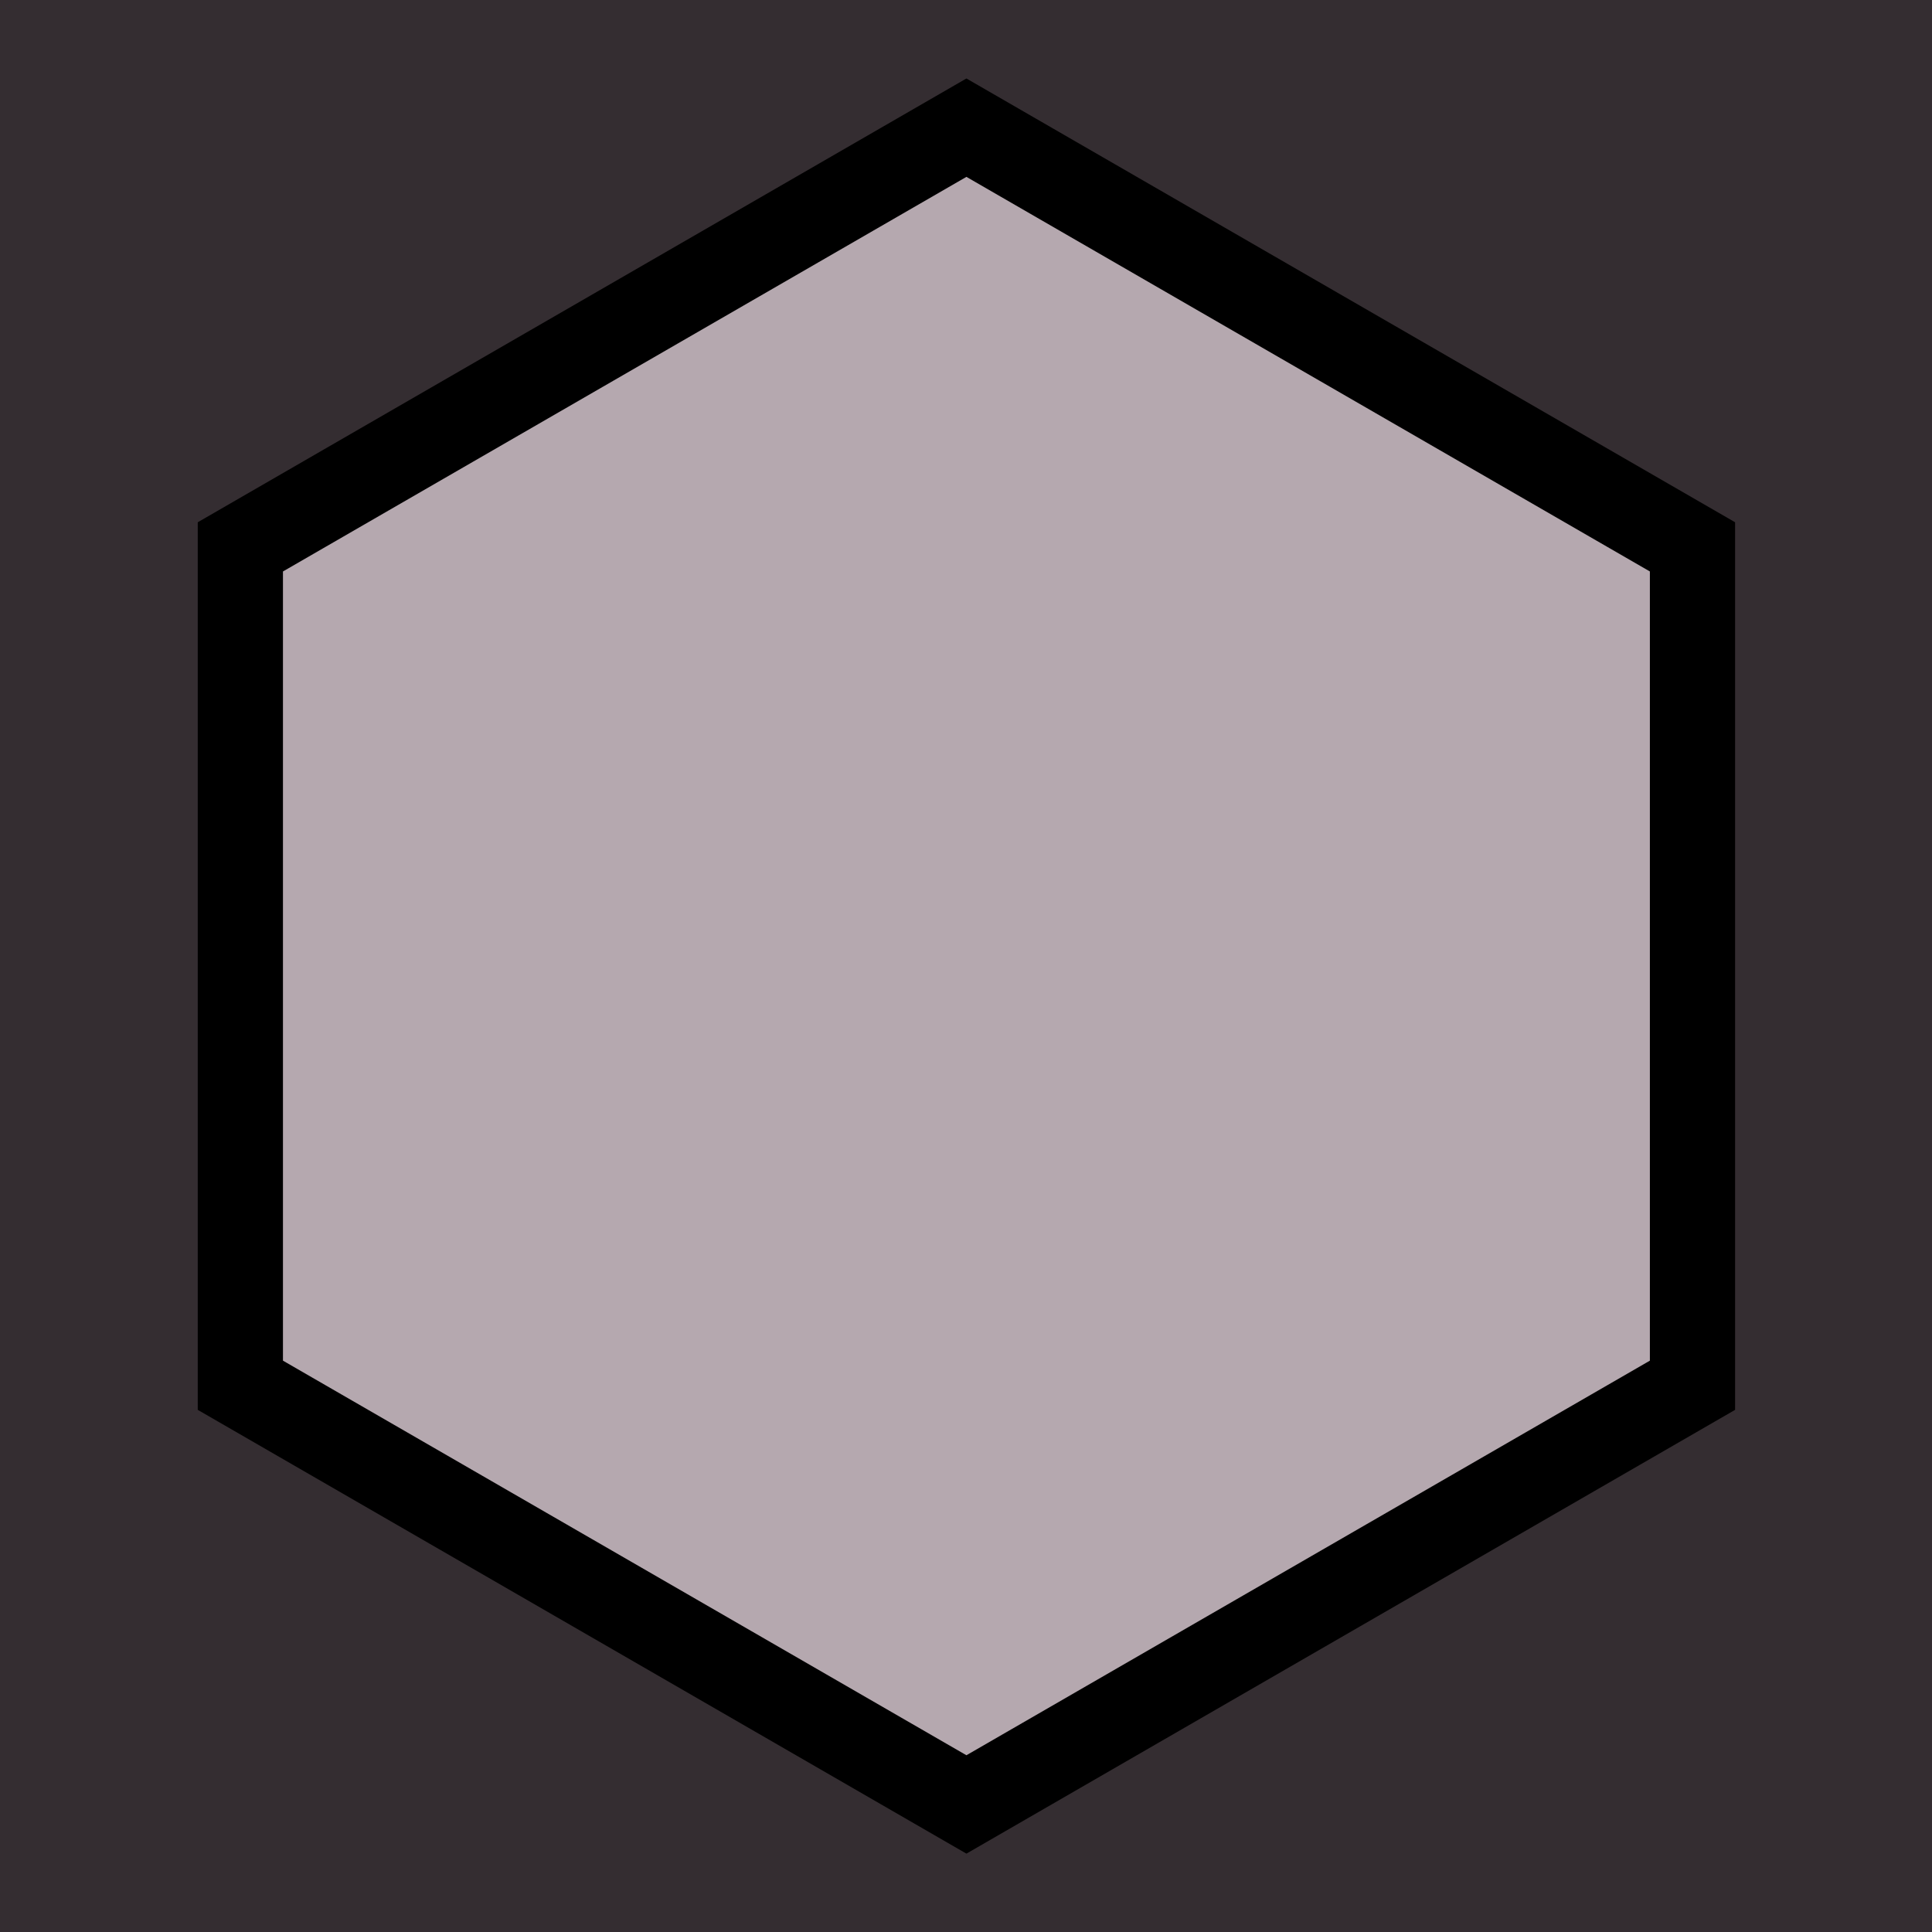 <?xml version="1.0" encoding="UTF-8"?>
<svg width="600" height="600" version="1.1" viewBox="0 0 158.75 158.75" xmlns="http://www.w3.org/2000/svg"><defs><filter id="filter2392" x="-.475" y="-.411" width="1.949" height="1.822" color-interpolation-filters="sRGB"><feGaussianBlur stdDeviation="26.129"/></filter></defs><rect x="-3.044" y="-1.312" width="166.65" height="165.37" fill="#342d31" fill-rule="evenodd" stop-color="#000000" style="paint-order:stroke markers fill"/><g transform="matrix(.903 0 0 .903 .013 7.551)" fill="#b5a8af" filter="url(#filter2392)"><path transform="matrix(.959 0 0 .959 12.378 1.334)" d="m147.67 121.33-68.893 39.775-68.893-39.775 4e-7 -79.551 68.893-39.775 68.893 39.775z" fill-rule="evenodd" stop-color="#000000" style="paint-order:stroke markers fill"/><path d="m87.909 3.251v76.28l-66.051-38.14z"/><path d="m87.909 79.53v76.28l-66.051-38.14z"/><path d="m21.857 41.391v76.28l66.051-38.14z"/><path d="m87.909 3.251v76.28l66.051-38.14z"/><path d="m153.96 41.391v76.28l-66.051 38.14v-76.28z"/></g><g transform="matrix(.903 0 0 .903 .013 7.551)" stroke-width="1.107"><path transform="matrix(.959 0 0 .959 12.378 1.334)" d="m147.67 121.33-68.893 39.775-68.893-39.775 4e-7 -79.551 68.893-39.775 68.893 39.775z" fill="none" stop-color="#000000" stroke="#000" stroke-width="8.085" style="paint-order:stroke markers fill"/></g></svg>
